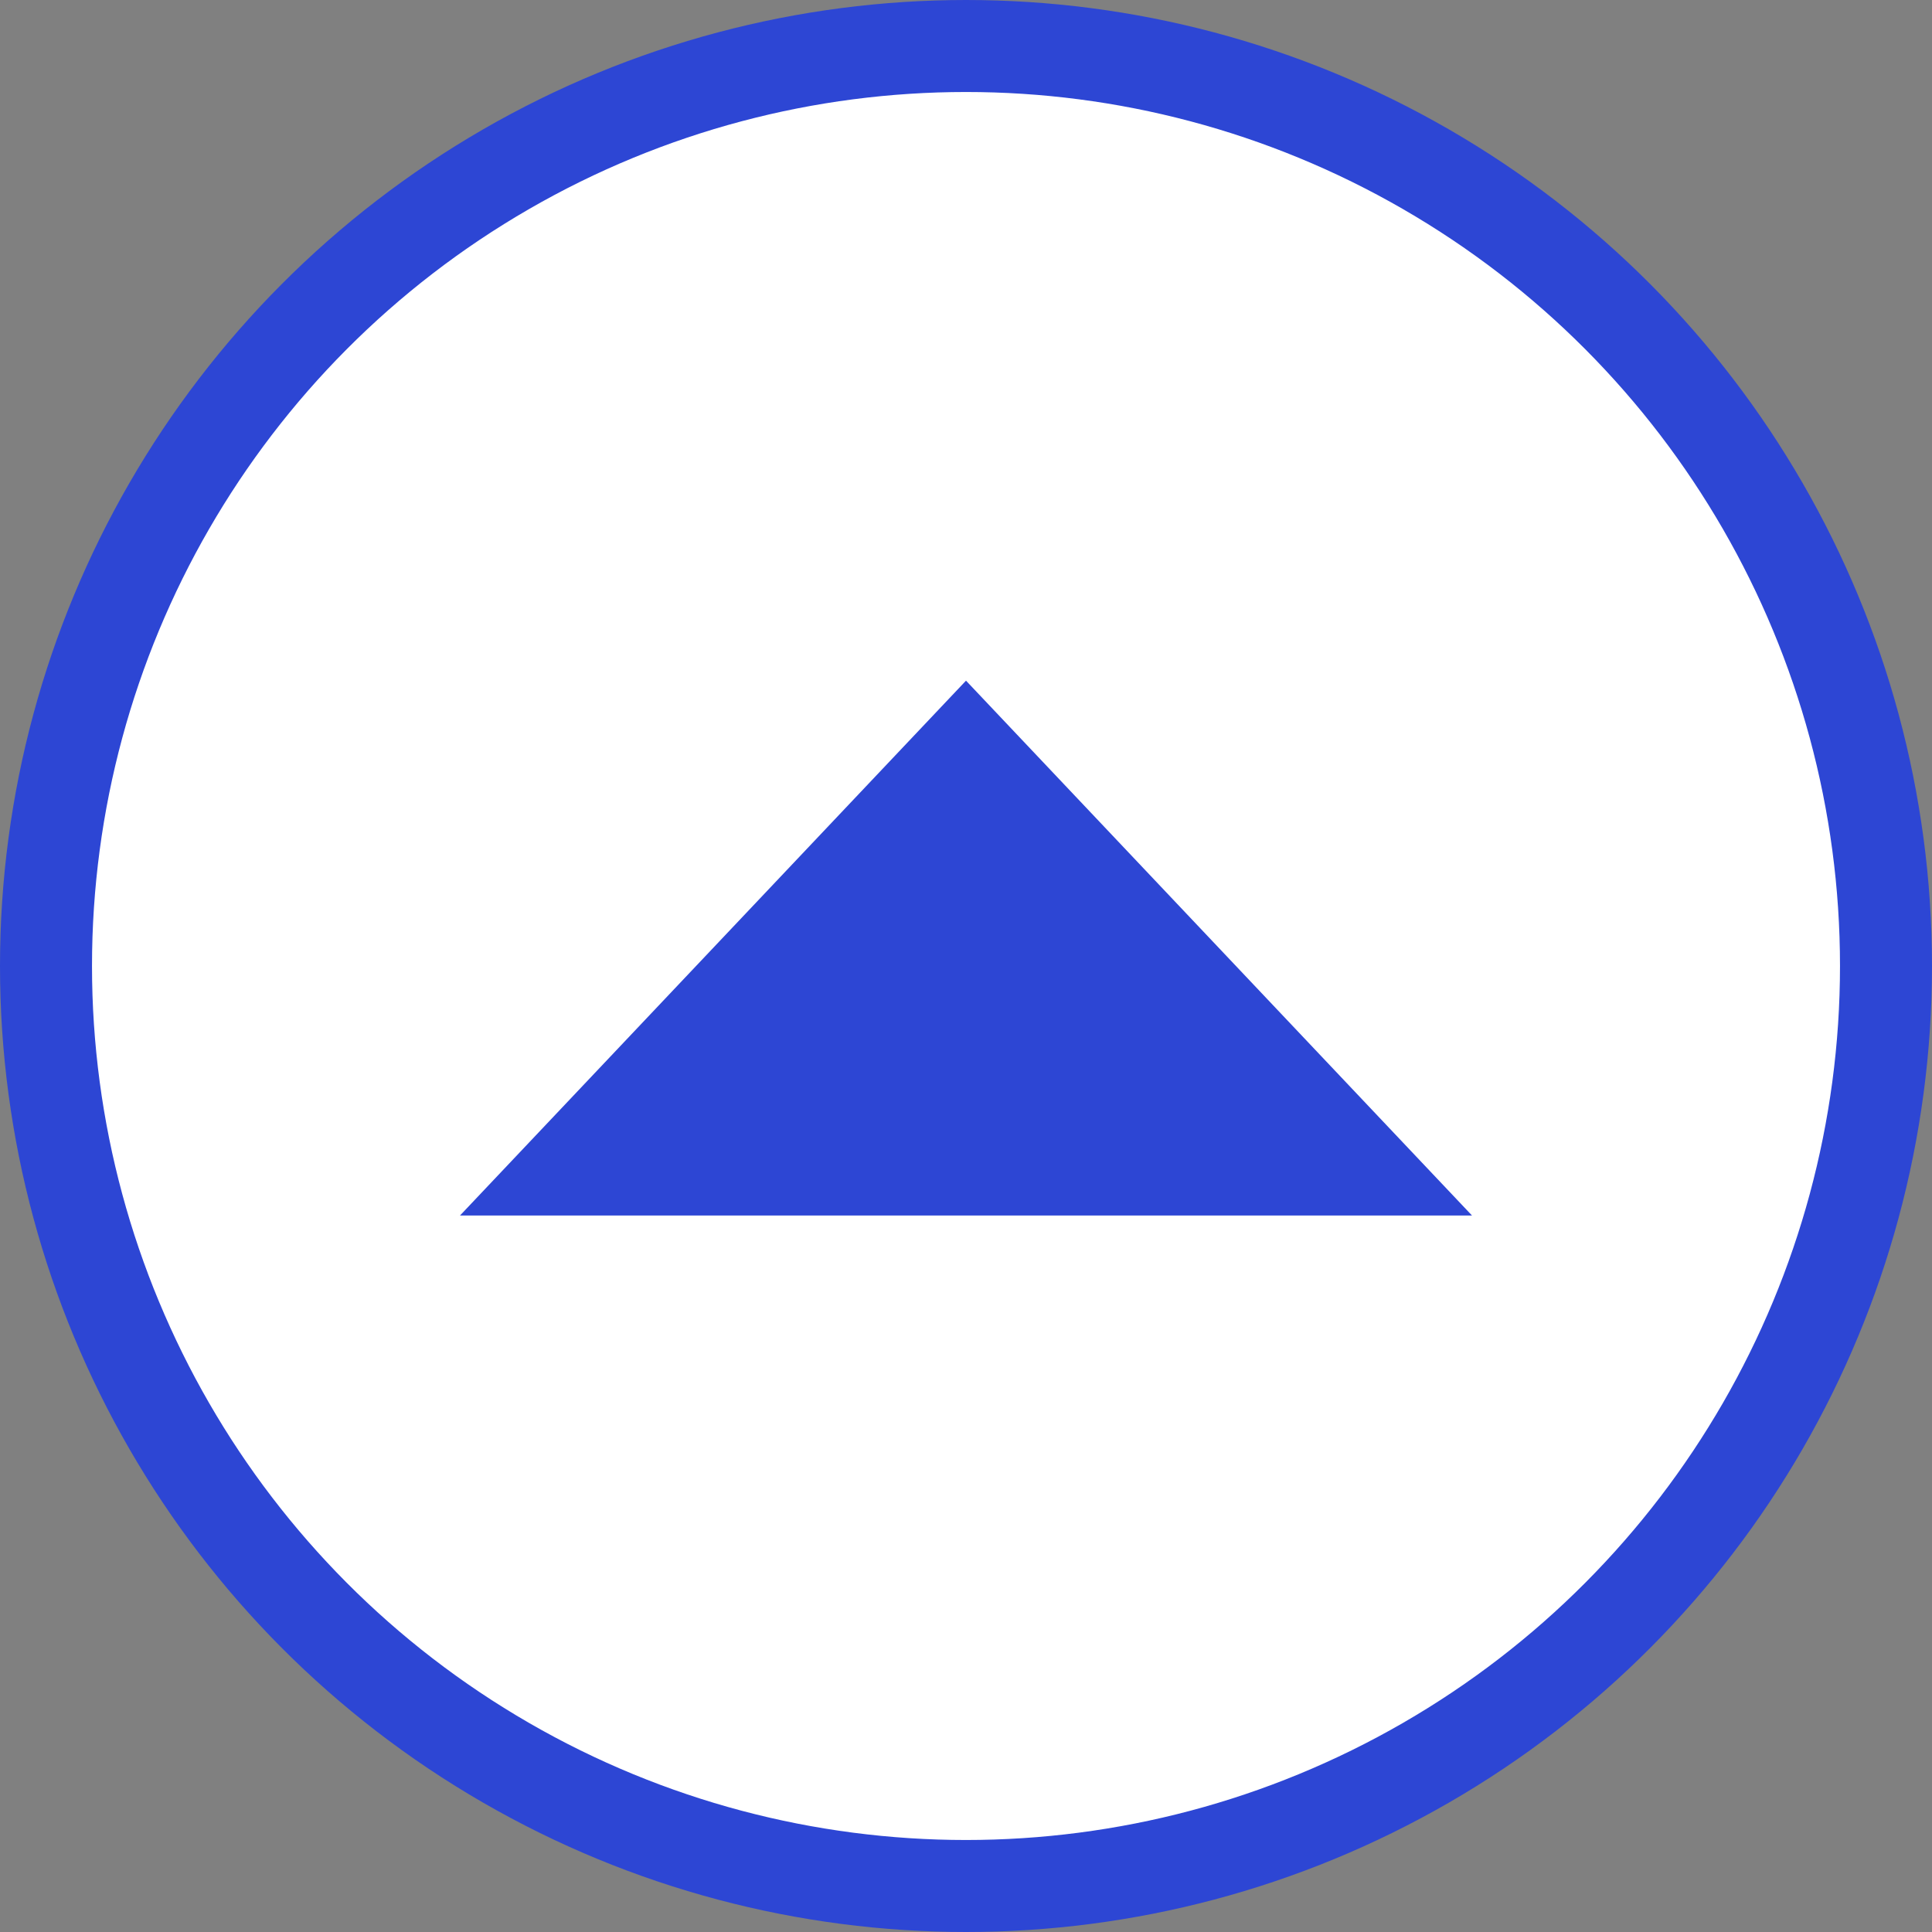 <svg width="42" height="42" viewBox="0 0 42 42" fill="none" xmlns="http://www.w3.org/2000/svg">
<rect x="0" y="0" width="42" height="42" fill="#808080" stroke="none"/>
<circle cx="21" cy="21" r="20" fill="white" stroke="#2D46D4" stroke-width="2"/>
<path d="M10 26.424L21 14.797L32 26.424H10Z" fill="#2D46D4"/>
</svg>
